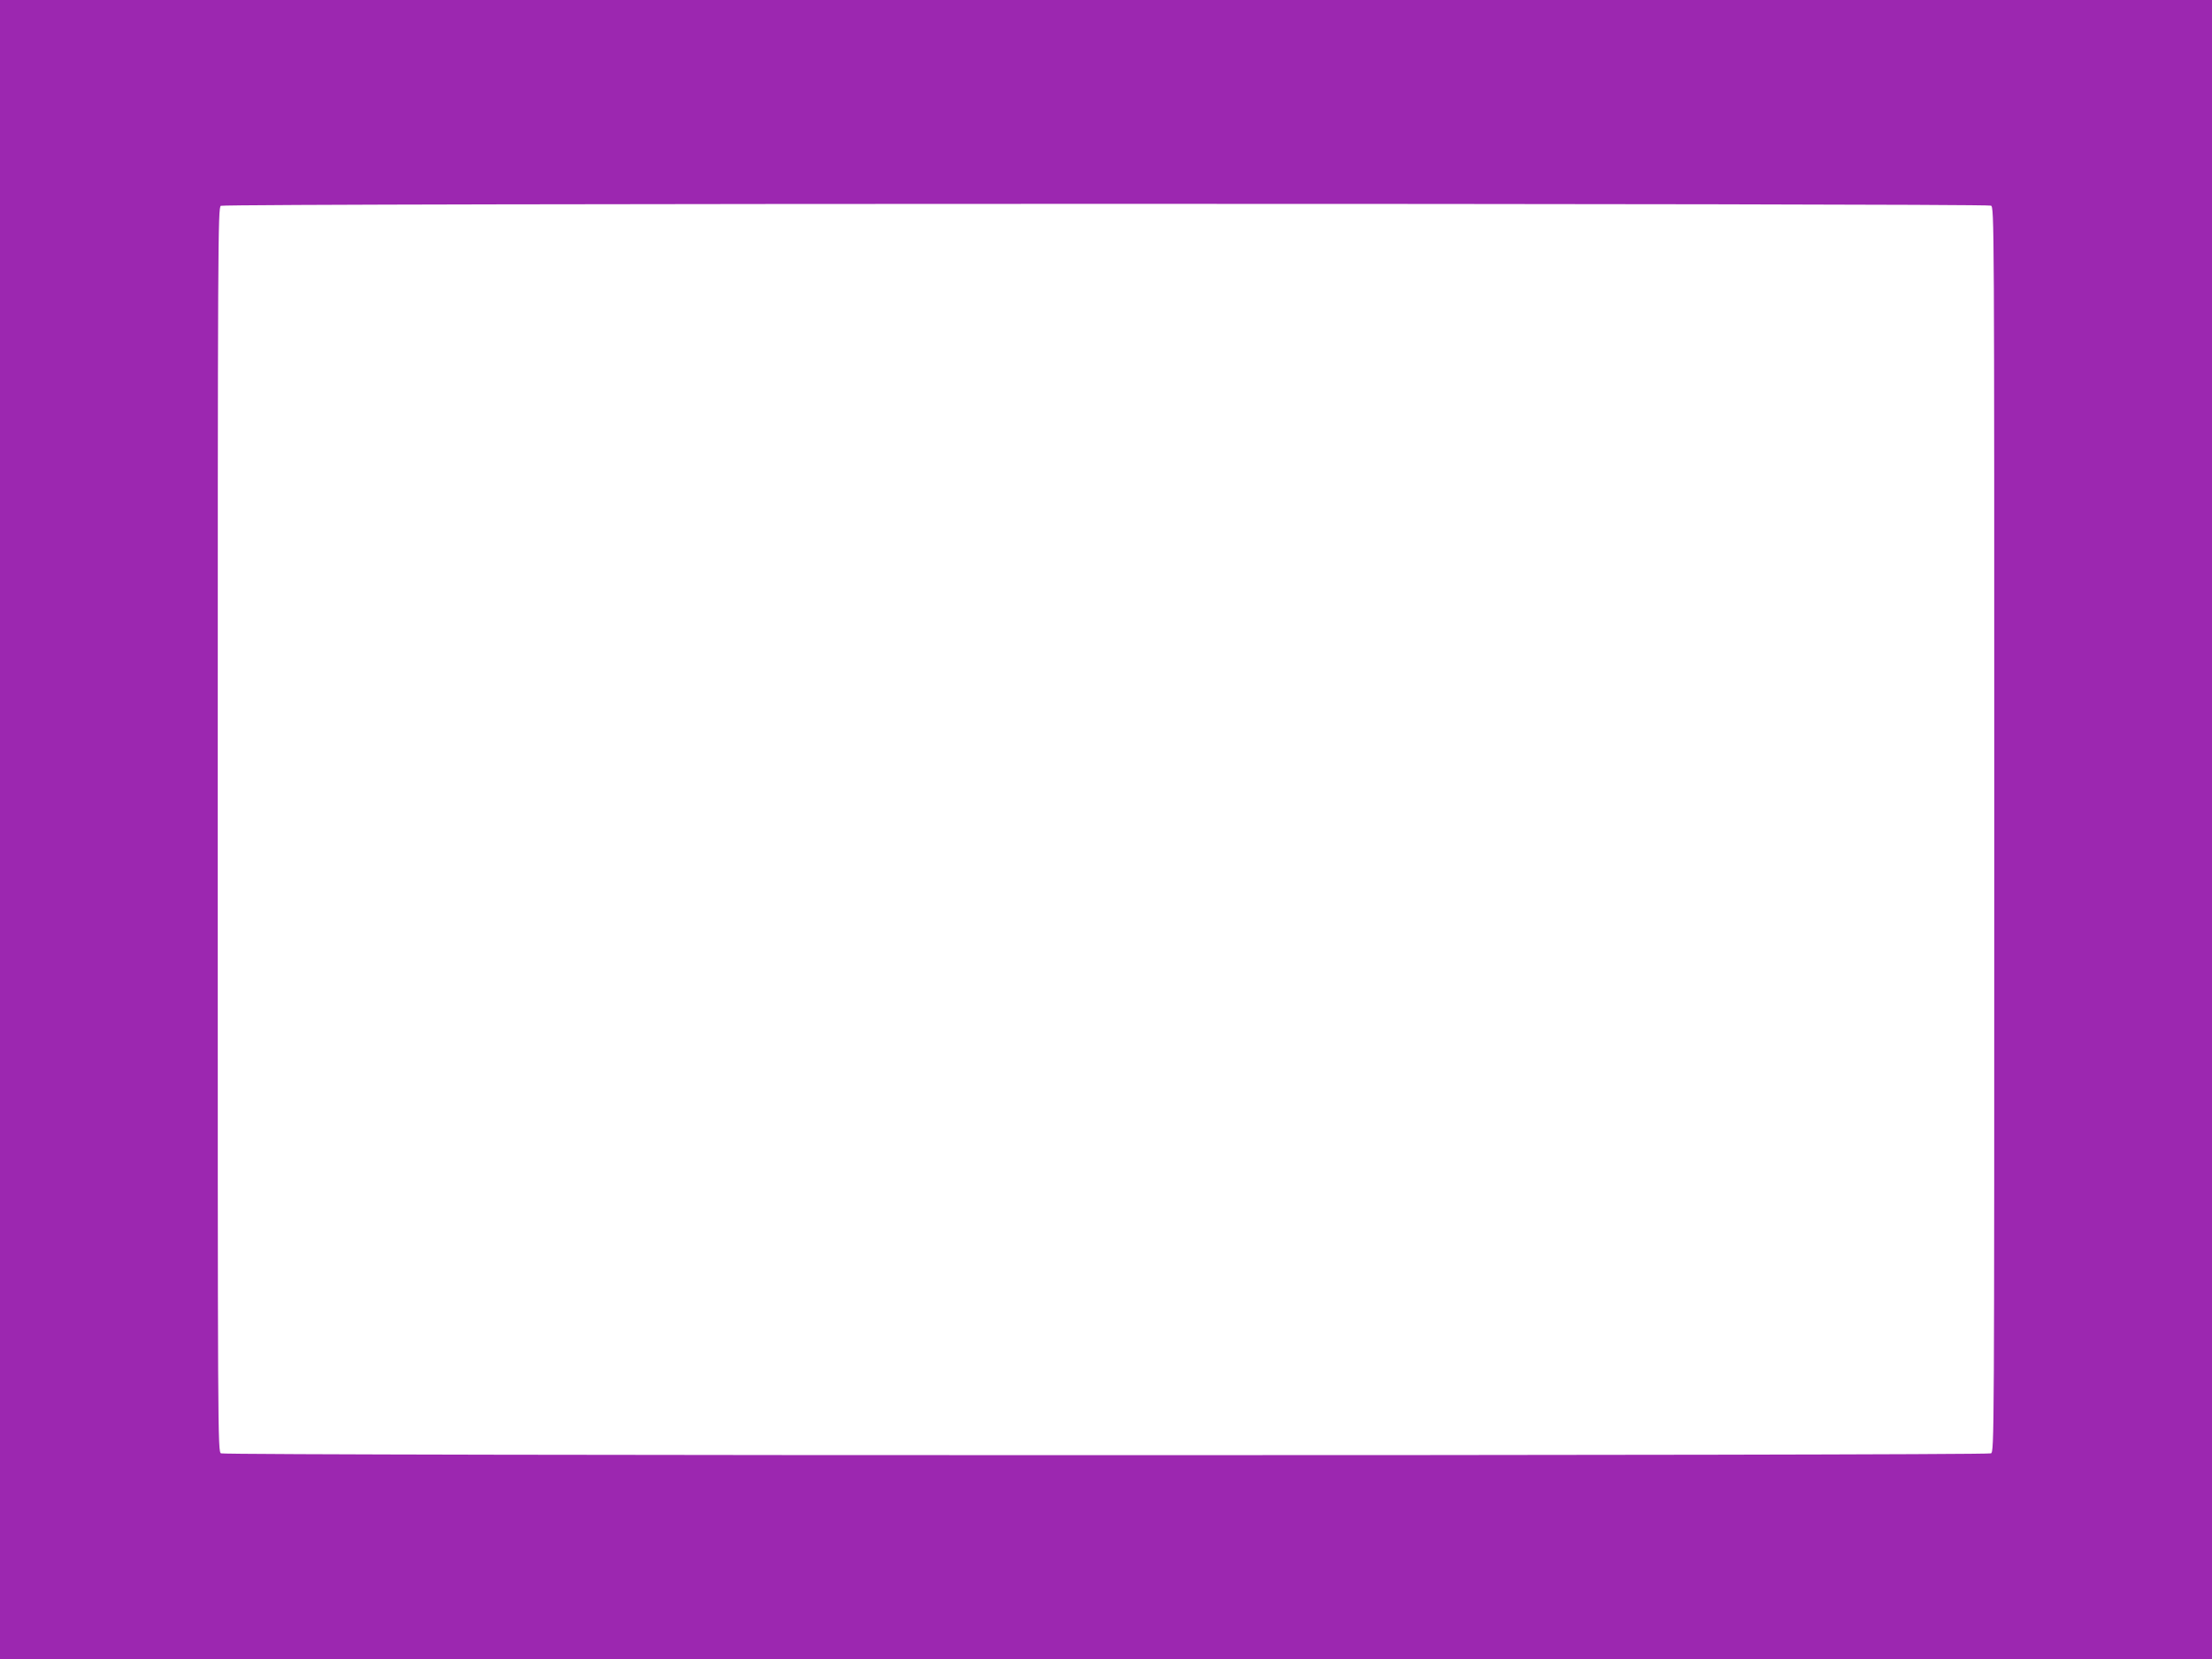 <?xml version="1.0" standalone="no"?>
<!DOCTYPE svg PUBLIC "-//W3C//DTD SVG 20010904//EN"
 "http://www.w3.org/TR/2001/REC-SVG-20010904/DTD/svg10.dtd">
<svg version="1.0" xmlns="http://www.w3.org/2000/svg"
 width="1280pt" height="960pt" viewBox="0 0 1280 960"
 preserveAspectRatio="xMidYMid meet">
<g transform="translate(0,960) scale(0.1,-0.1)"
fill="#9c27b0" stroke="none">
<path d="M0 4800 l0 -4800 6400 0 6400 0 0 4800 0 4800 -6400 0 -6400 0 0
-4800z m11521 3610 c19 -11 19 -62 19 -3610 0 -3548 0 -3599 -19 -3610 -27
-14 -10215 -14 -10242 0 -19 11 -19 62 -19 3610 0 3417 1 3600 18 3609 24 15
10216 15 10243 1z"/>
</g>
</svg>
